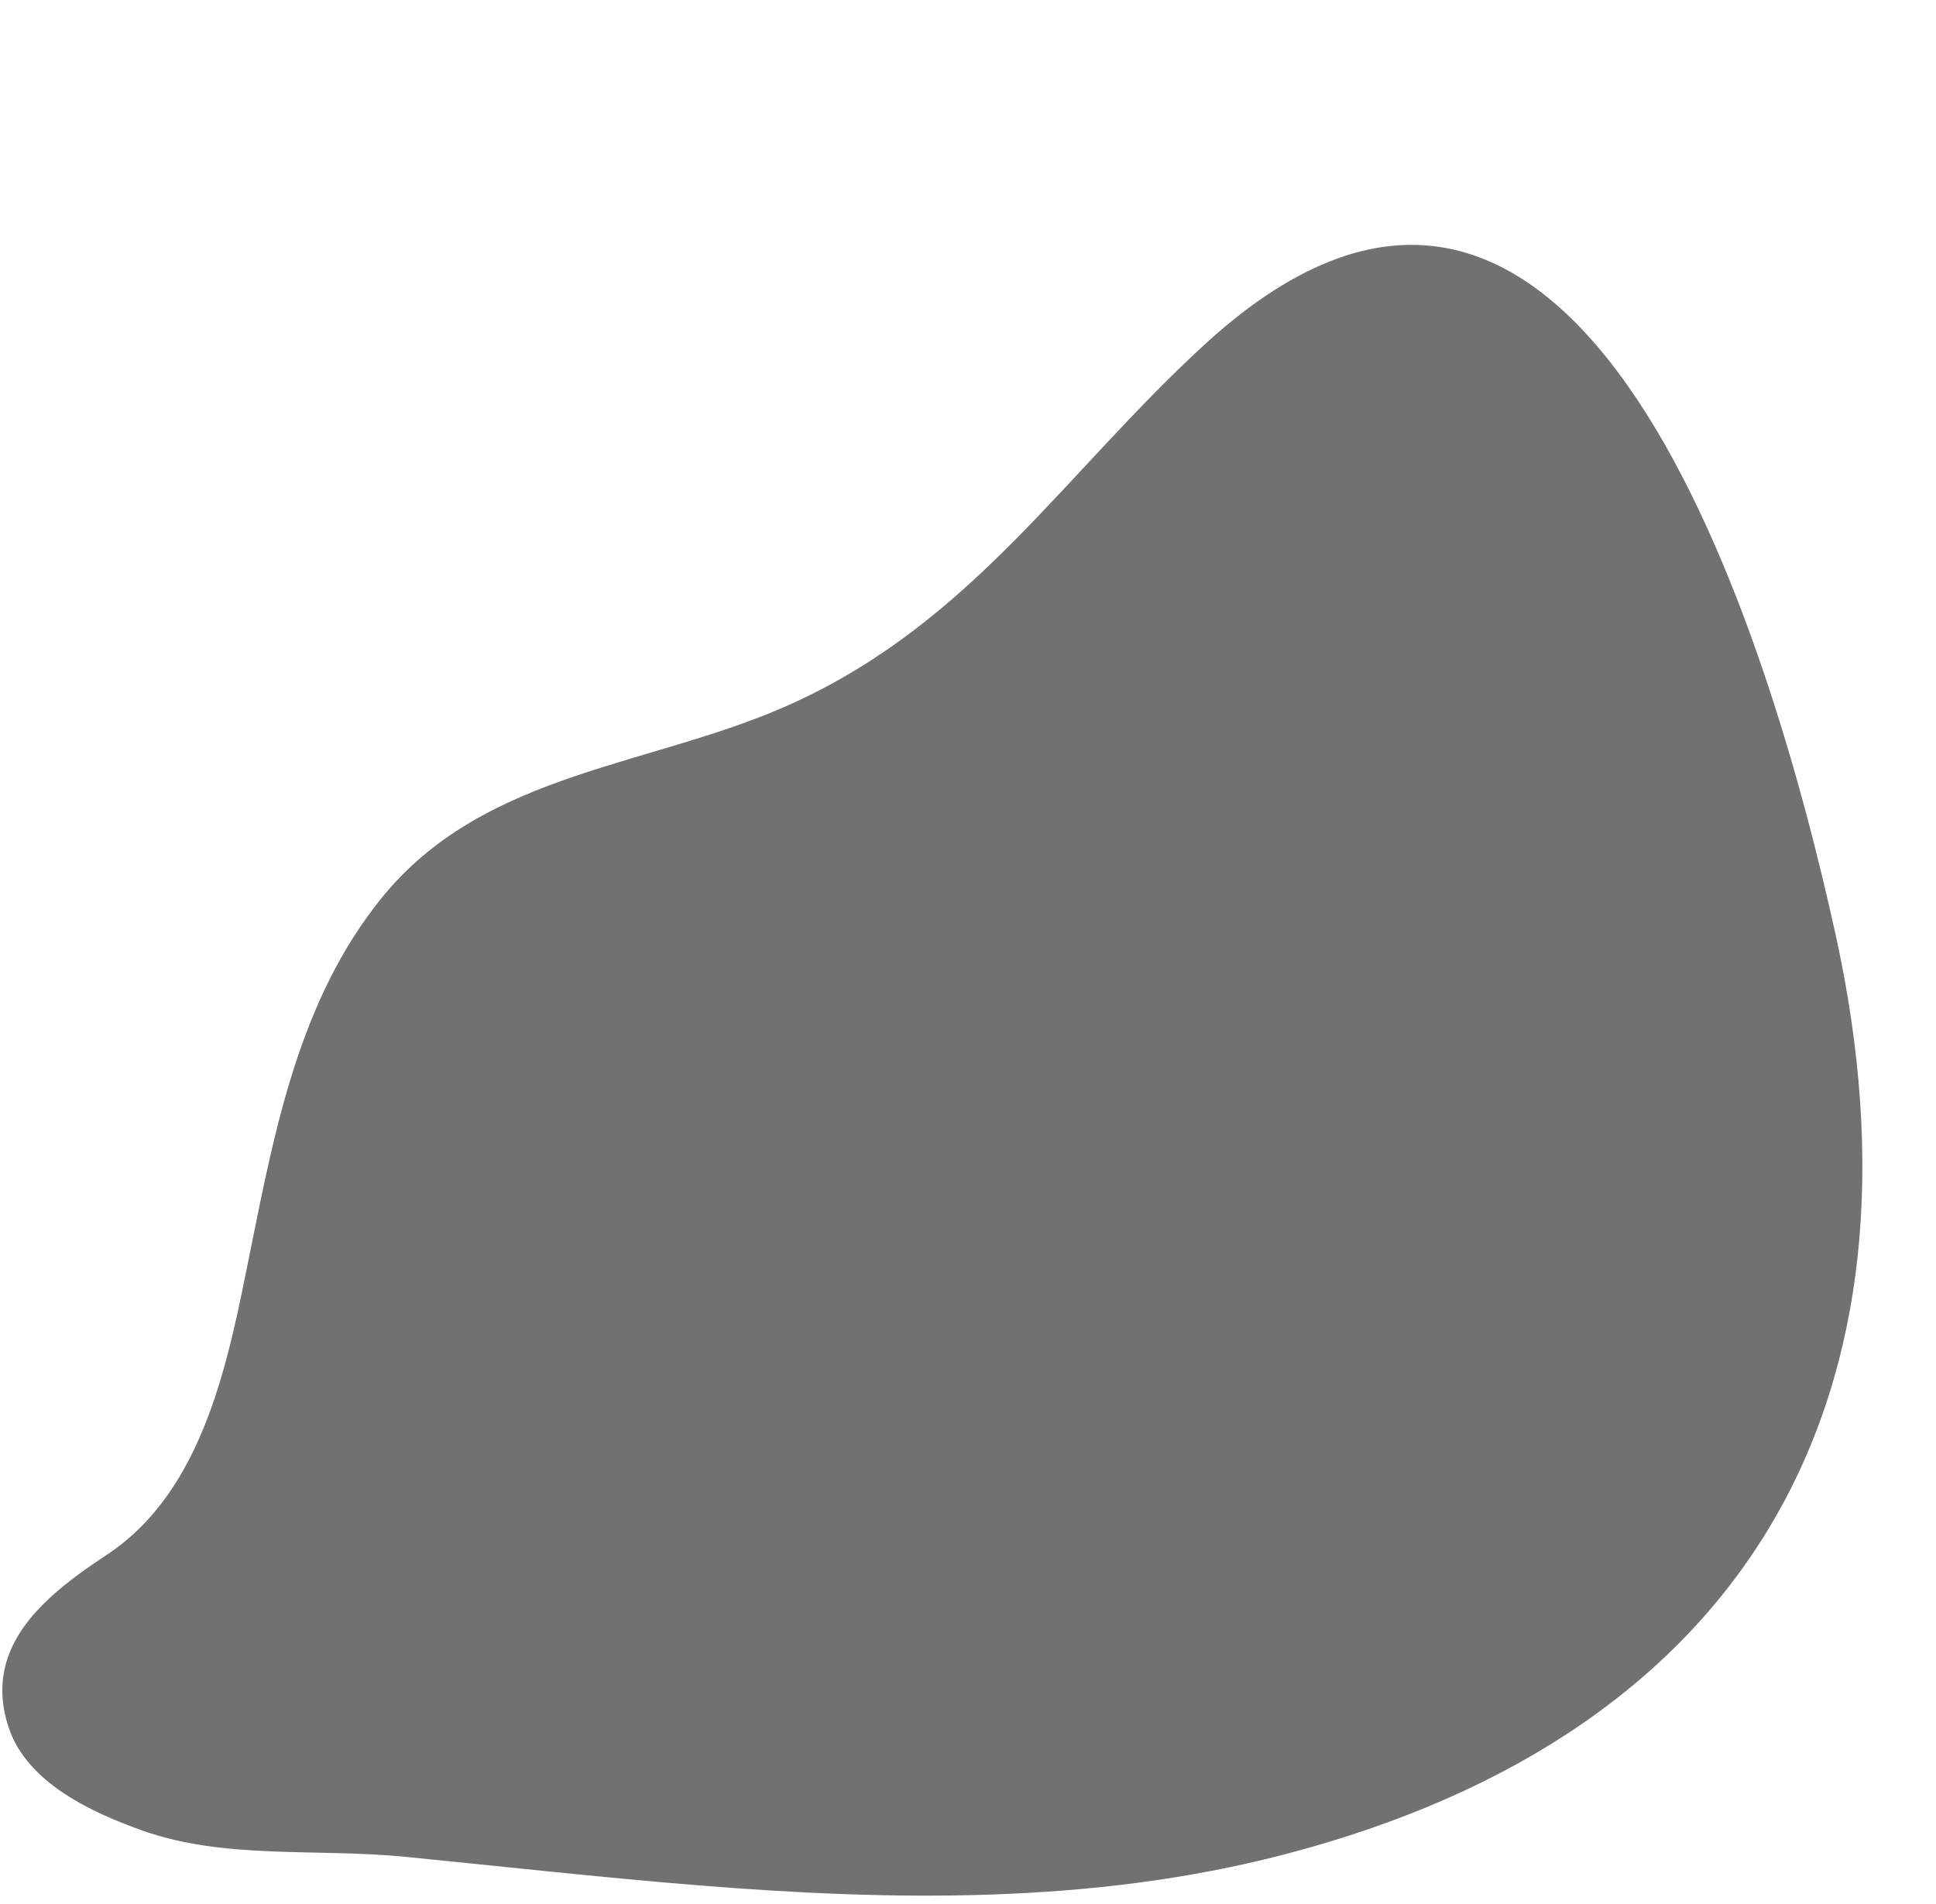 <?xml version="1.0" encoding="UTF-8" standalone="no"?><svg xmlns="http://www.w3.org/2000/svg" xmlns:xlink="http://www.w3.org/1999/xlink" fill="#000000" height="491.5" preserveAspectRatio="xMidYMid meet" version="1" viewBox="-0.6 -63.2 499.6 491.5" width="499.6" zoomAndPan="magnify"><g id="change1_1"><path d="M 1.43 364.566 C 5.379 353.121 16.824 344.789 27.055 338.012 C 52.246 321.332 58.406 287.387 63.922 260.023 C 70.371 228.02 76.691 194.879 97.719 168.754 C 124.605 135.352 168.398 134.82 204.836 117.906 C 250.875 96.531 274.234 58.762 310.285 25.699 C 407.246 -63.215 456.199 100.98 473.137 178.227 C 499.023 296.305 451.73 384.027 330.57 415.484 C 281.242 428.293 229.855 427.449 179.441 423.375 C 154.25 421.34 129.133 418.52 103.984 416.031 C 81.266 413.781 57.438 416.789 36.309 409.305 C 23.41 404.73 6.449 397.09 1.652 382.707 C -0.621 375.883 -0.406 369.887 1.43 364.566" fill="#72716f"/></g></svg>